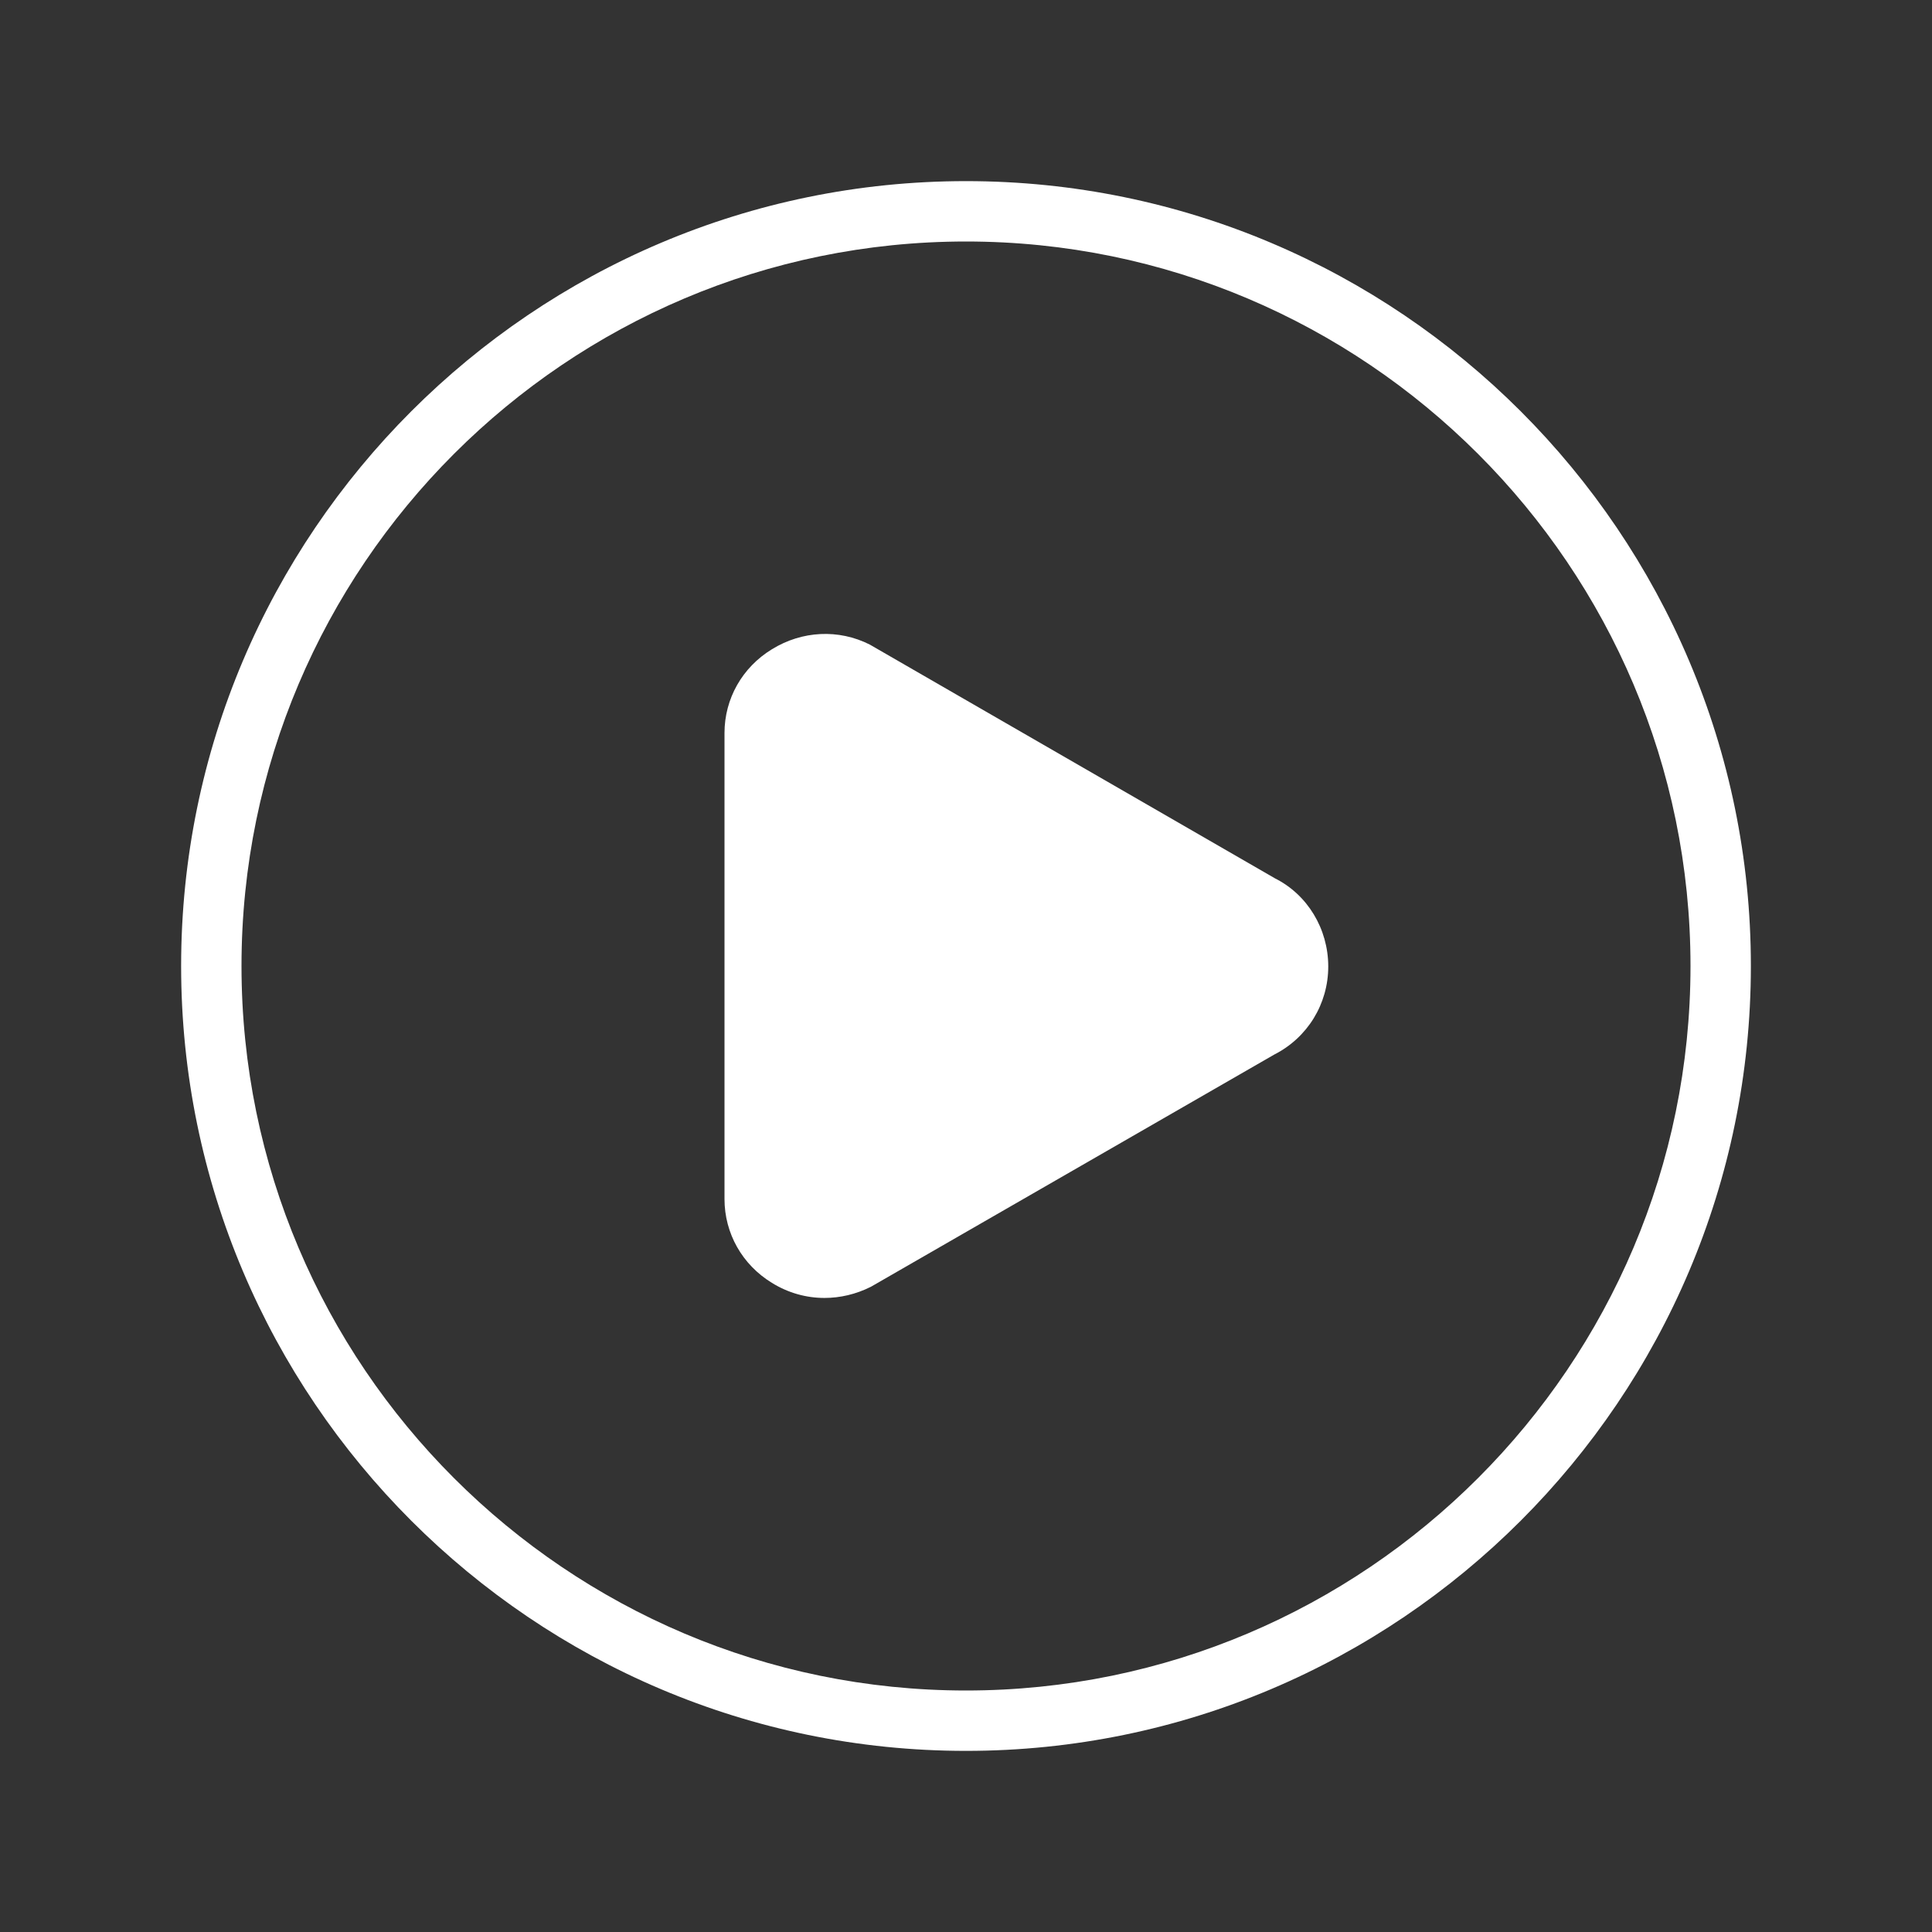 <?xml version="1.0" encoding="UTF-8"?>
<svg xmlns="http://www.w3.org/2000/svg" xmlns:xlink="http://www.w3.org/1999/xlink" width="64pt" height="64pt" viewBox="0 0 64 64" version="1.1">
<rect x="0" y="0" width="64" height="64" fill="#333333" stroke="none"/>
<g id="surface15089594">
<path style=" stroke:none;fill-rule:nonzero;fill:rgb(100%,100%,100%);fill-opacity:1;" d="M 25 39.719 L 25 24.281 C 25 22.59 26.859 21.484 28.363 22.242 L 41.738 29.961 C 43.406 30.801 43.426 33.199 41.758 34.039 L 28.352 41.758 C 26.848 42.516 25 41.41 25 39.719 Z M 25 39.719 "/>
<path style=" stroke:none;fill-rule:nonzero;fill:rgb(100%,100%,100%);fill-opacity:1;" d="M 32 6 C 17.664 6 6 17.664 6 32 C 6 46.336 17.664 58 32 58 C 46.336 58 58 46.336 58 32 C 58 17.664 46.336 6 32 6 Z M 32 56 C 18.766 56 8 45.234 8 32 C 8 18.766 18.766 8 32 8 C 45.234 8 56 18.766 56 32 C 56 45.234 45.234 56 32 56 Z M 32 56 "/>
<path style=" stroke:none;fill-rule:nonzero;fill:rgb(100%,100%,100%);fill-opacity:1;" d="M 42.238 29.098 L 28.812 21.352 C 27.781 20.832 26.57 20.891 25.57 21.508 C 24.586 22.109 24 23.148 24 24.281 L 24 39.719 C 24 40.855 24.586 41.895 25.57 42.496 C 26.105 42.828 26.703 42.996 27.312 42.996 C 27.828 42.996 28.355 42.875 28.852 42.625 L 42.211 34.934 C 43.312 34.375 44 33.258 44 32.016 C 44 30.762 43.305 29.633 42.238 29.098 Z M 41.262 33.172 L 27.902 40.863 C 27.496 41.066 27.016 41.039 26.617 40.793 C 26.434 40.68 26 40.348 26 39.719 L 26 24.281 C 26 23.656 26.434 23.324 26.621 23.207 C 26.852 23.066 27.109 22.996 27.355 22.996 C 27.535 22.996 27.711 23.035 27.863 23.109 L 41.289 30.855 C 41.734 31.078 42 31.512 42 32.016 C 42 32.504 41.742 32.926 41.262 33.172 Z M 41.262 33.172 "/>
</g>
</svg>
